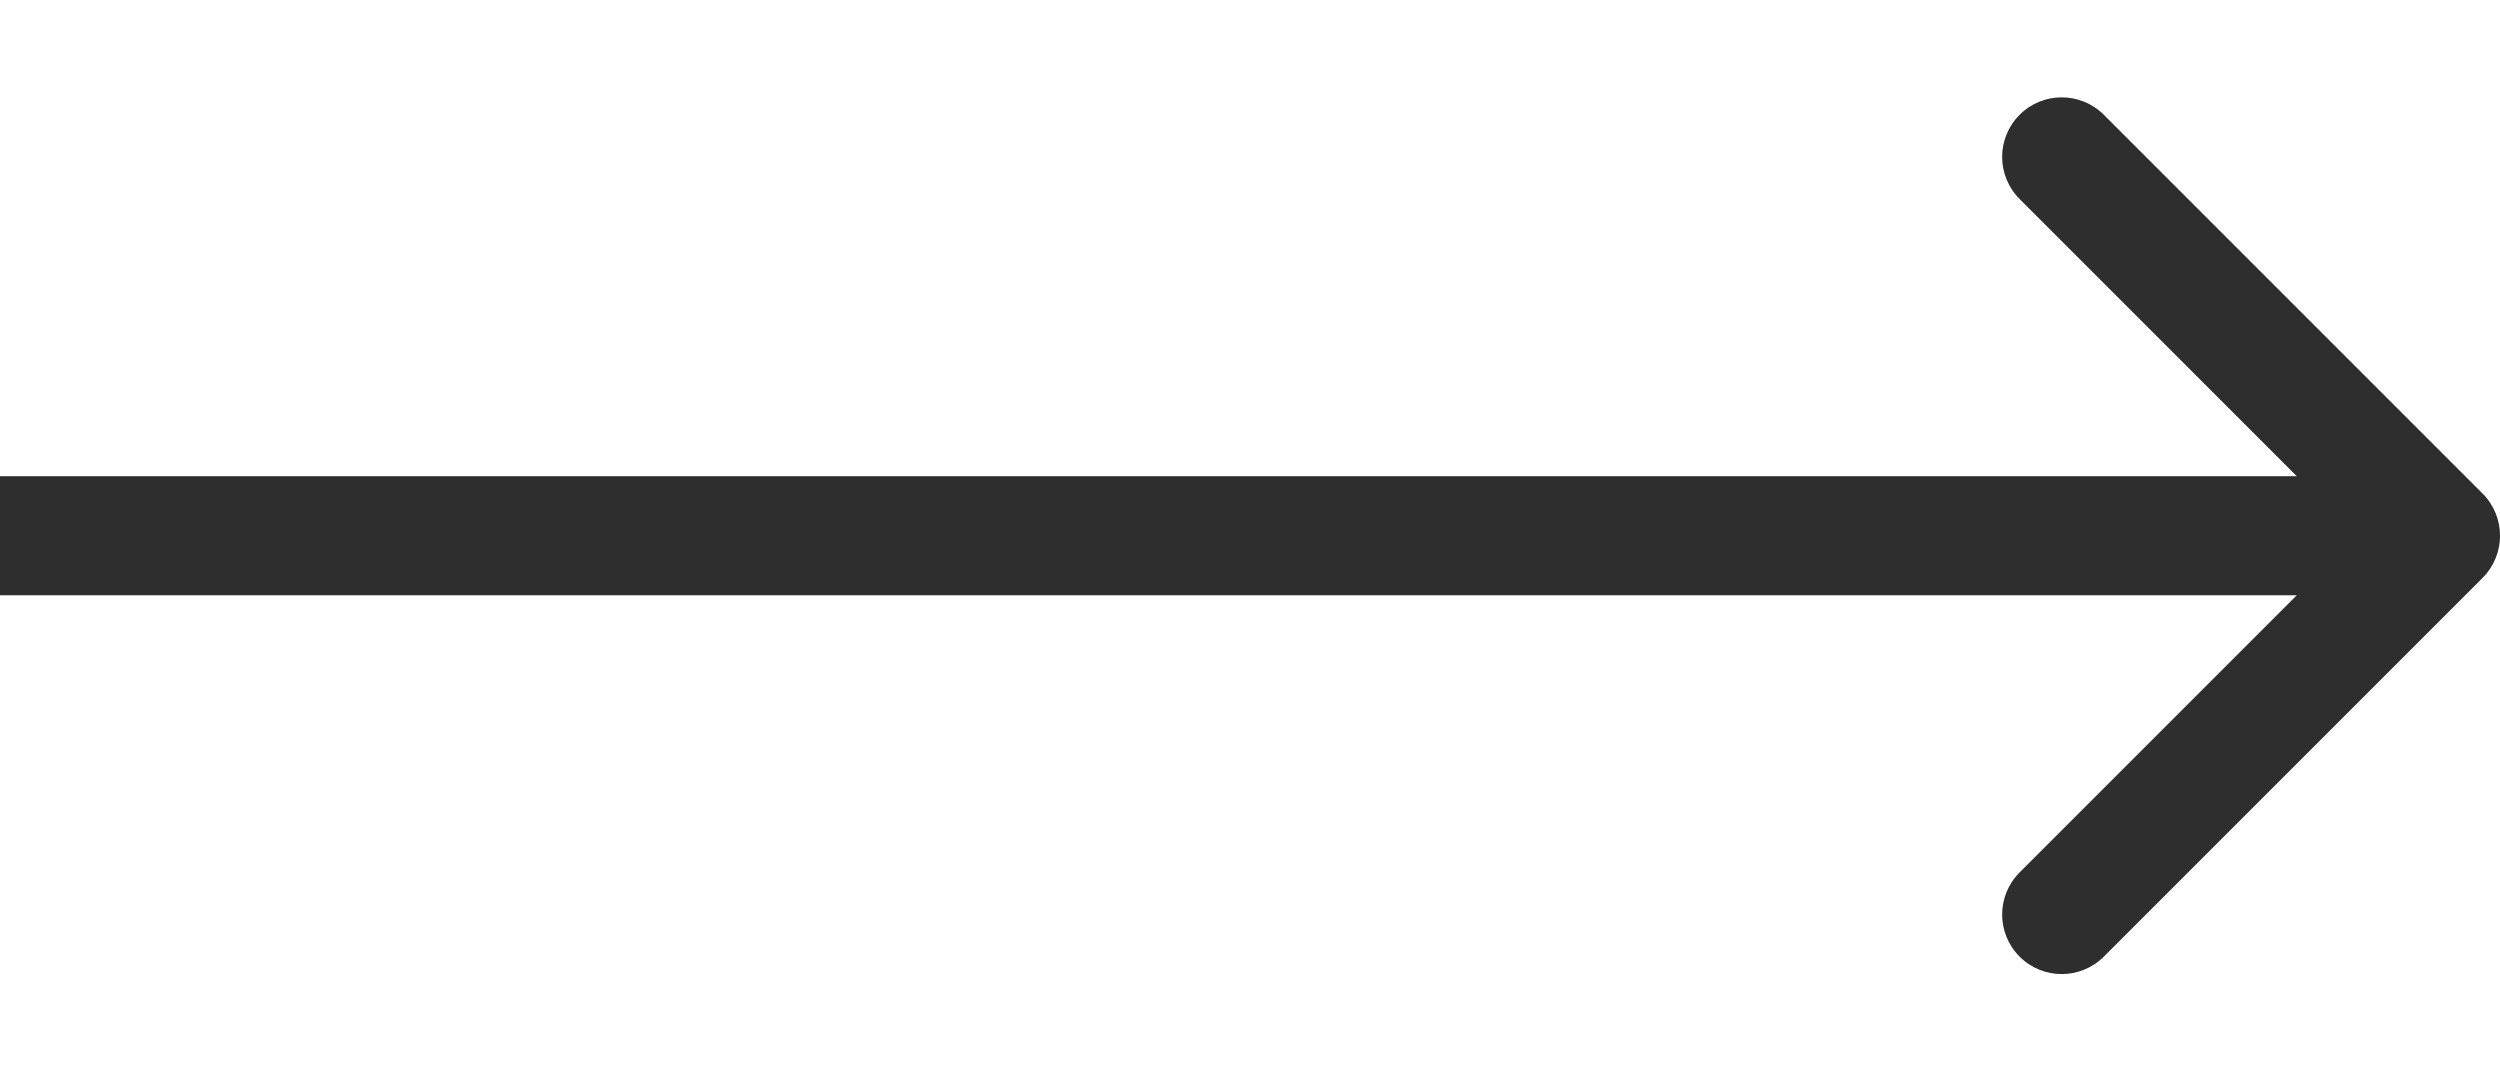 <?xml version="1.0" encoding="UTF-8"?> <svg xmlns="http://www.w3.org/2000/svg" width="21" height="9" viewBox="0 0 21 9" fill="none"><path d="M20.854 4.854C21.049 4.658 21.049 4.342 20.854 4.146L17.672 0.964C17.476 0.769 17.16 0.769 16.965 0.964C16.769 1.16 16.769 1.476 16.965 1.672L19.793 4.5L16.965 7.328C16.769 7.524 16.769 7.84 16.965 8.036C17.16 8.231 17.476 8.231 17.672 8.036L20.854 4.854ZM0 5H20.5V4H0V5Z" fill="#2E2E2E"></path></svg> 